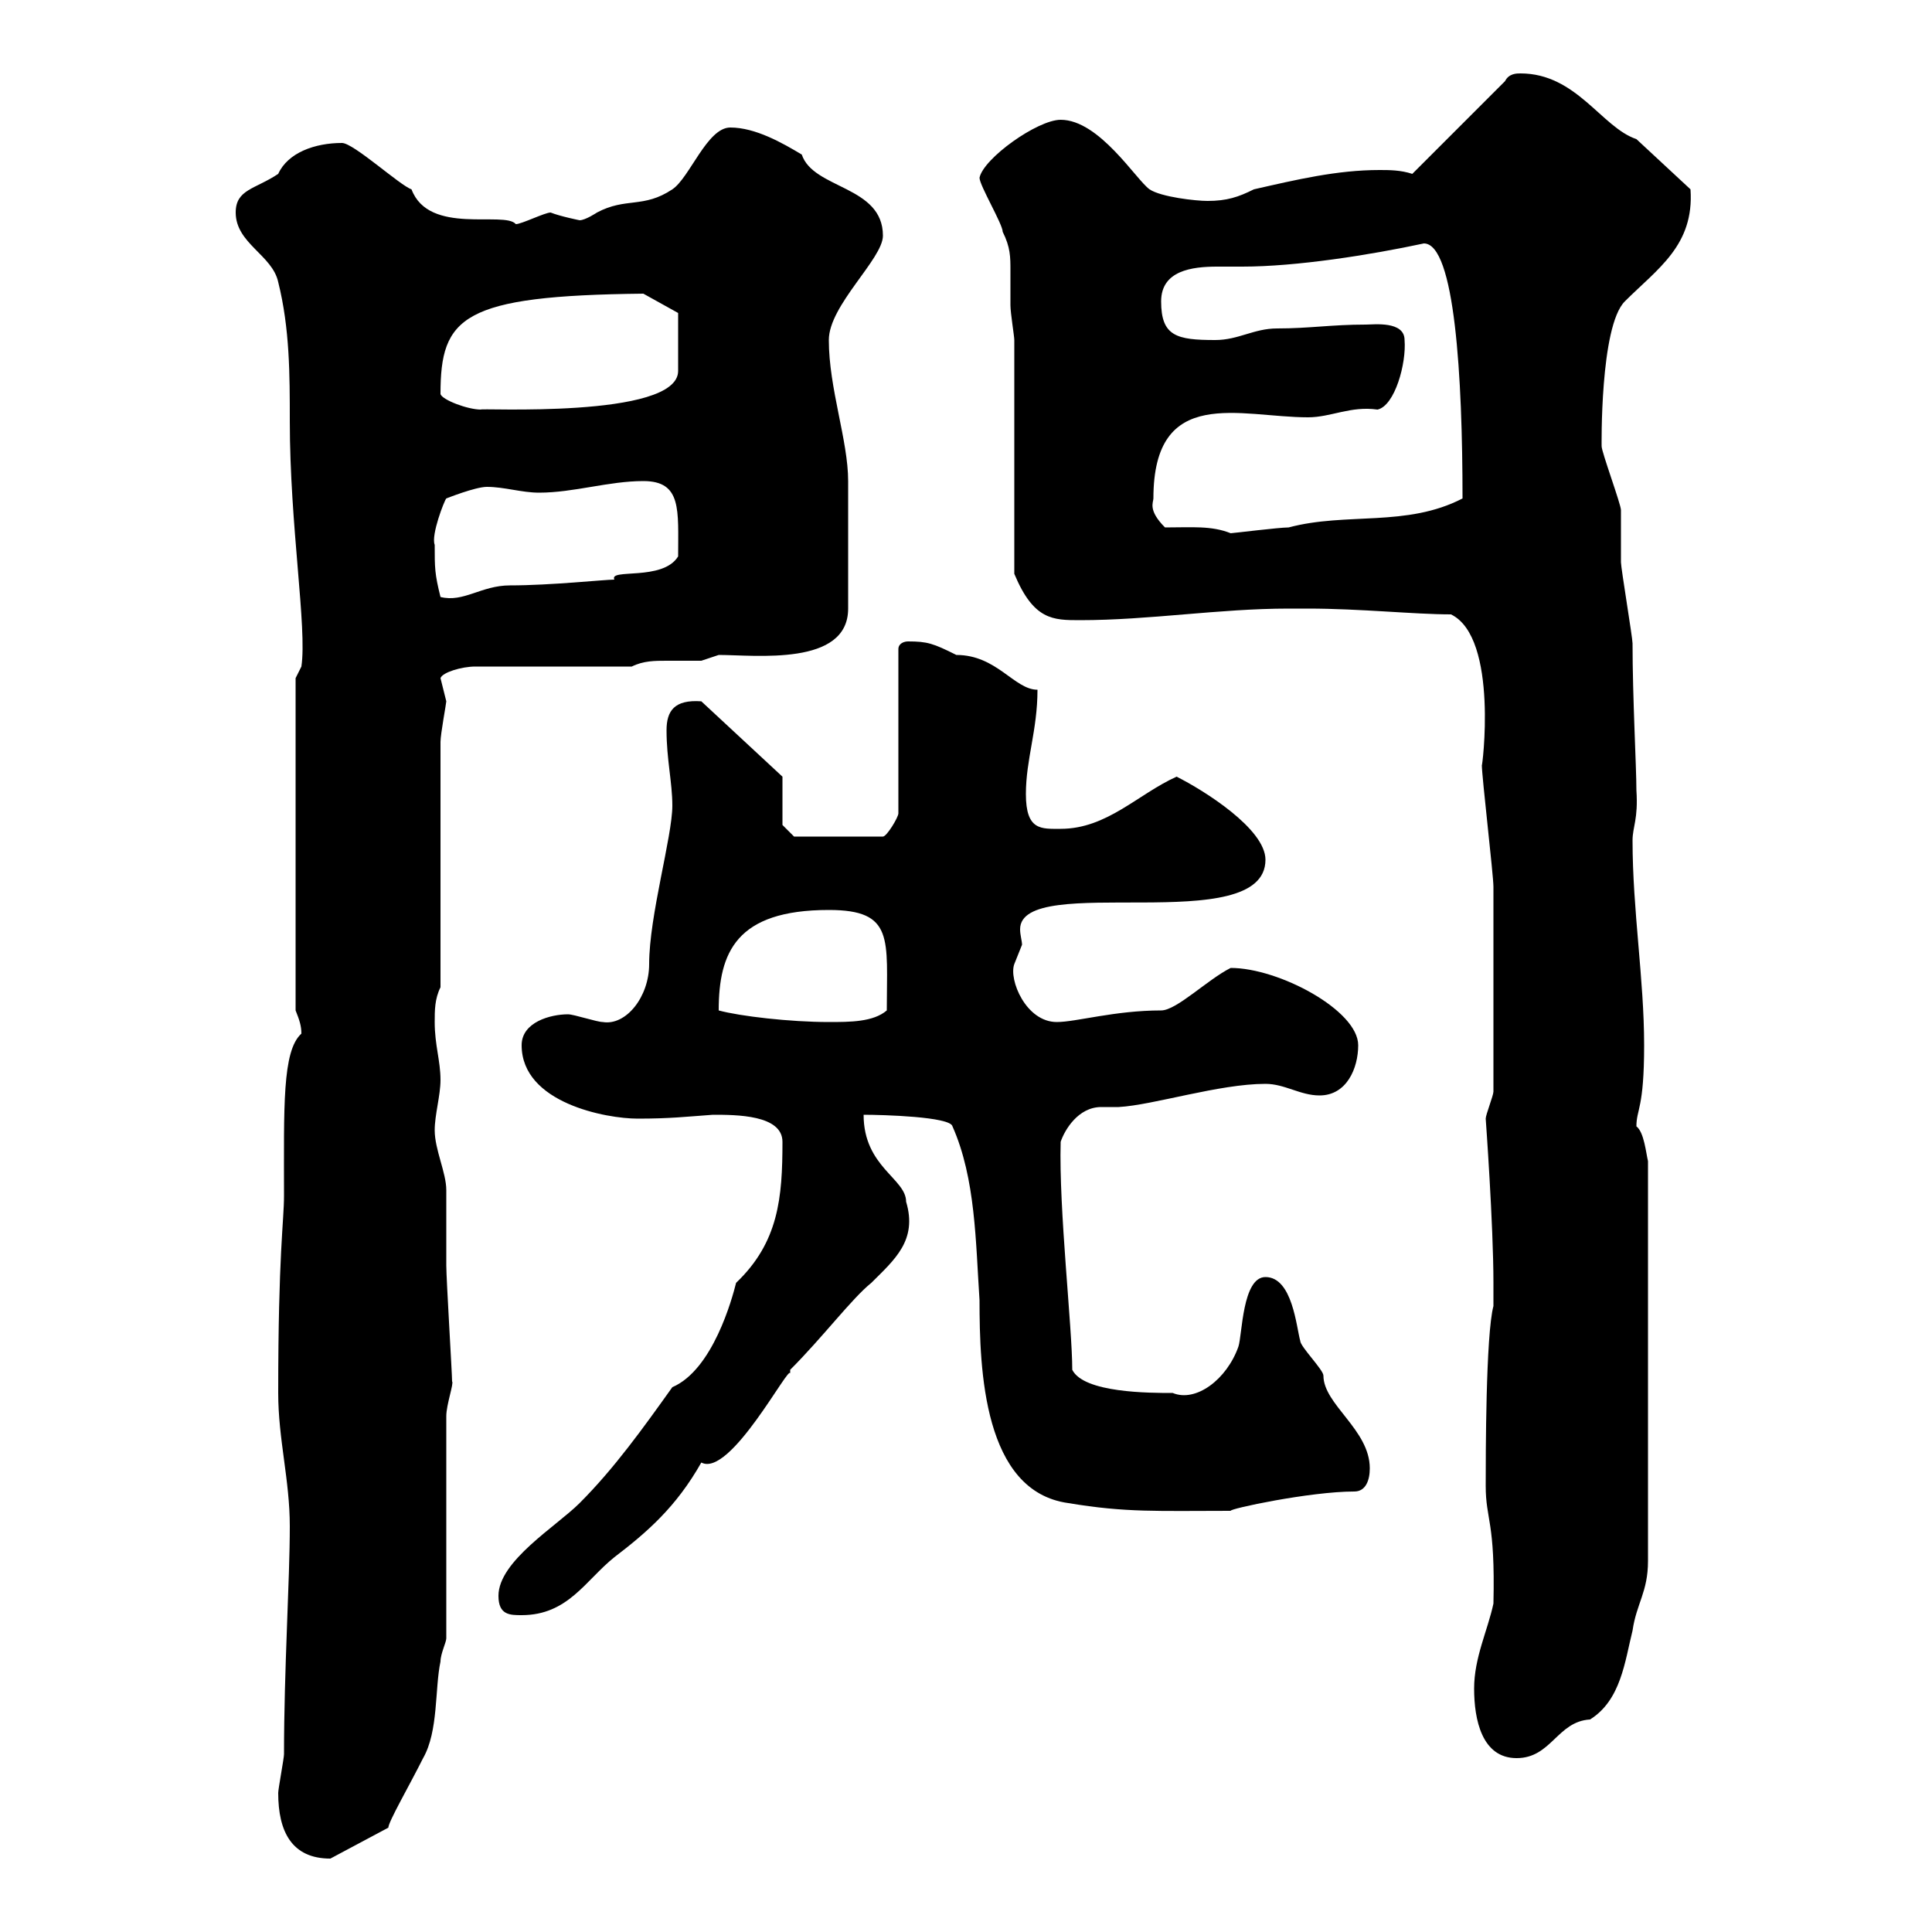 <svg xmlns="http://www.w3.org/2000/svg" xmlns:xlink="http://www.w3.org/1999/xlink" width="300" height="300"><path d="M43.20 278.40C43.20 284.40 45.30 288.60 51.30 288.60L60.30 283.80C60.30 282.90 63.60 277.20 65.70 273C68.10 268.80 67.50 262.20 68.40 258C68.40 256.80 69.30 255 69.30 254.40L69.30 219.90C69.30 218.10 70.50 214.80 70.20 214.50C70.20 213.30 69.30 198.60 69.30 196.50C69.30 195.60 69.30 185.70 69.30 184.80C69.30 182.10 67.50 178.50 67.50 175.50C67.50 173.10 68.40 170.10 68.40 167.70C68.40 164.70 67.50 162.30 67.50 158.70C67.50 156.90 67.50 155.10 68.40 153.30L68.40 115.20C68.40 114 69.30 109.20 69.30 108.90C69.30 108.90 68.40 105.30 68.40 105.30C68.70 104.40 71.70 103.50 73.80 103.50L98.10 103.50C99.90 102.60 101.70 102.60 103.50 102.60C105.30 102.60 106.80 102.60 108.90 102.60C108.90 102.60 111.60 101.70 111.60 101.70C117.30 101.70 131.70 103.50 131.70 94.50L131.70 74.70C131.70 68.40 128.70 60.30 128.70 52.80C128.70 47.40 137.10 40.20 137.10 36.60C137.10 28.80 126.30 29.40 124.50 24C121.50 22.20 117.30 19.80 113.40 19.80C109.80 19.80 107.10 27.60 104.40 29.40C99.90 32.40 97.20 30.60 92.70 33C92.70 33 90.90 34.20 90 34.20C90 34.20 87 33.60 85.50 33C84.60 33 81 34.80 80.10 34.80C78.30 32.70 66.60 36.60 63.90 29.40C62.10 28.80 54.90 22.20 53.10 22.20C48.90 22.20 44.70 23.70 43.20 27C39.60 29.40 36.60 29.40 36.60 33C36.60 37.80 42.30 39.60 43.20 43.80C45 51 45 58.20 45 65.40C45 81.60 47.70 97.50 46.80 103.50L45.90 105.30L45.90 156.90C46.50 158.40 46.80 159.30 46.80 160.50C43.80 163.20 44.10 171.90 44.10 185.70C44.10 189.60 43.20 194.70 43.20 216.30C43.20 223.50 45 229.80 45 237C45 245.40 44.10 259.20 44.10 272.40C44.10 273 43.20 277.80 43.20 278.40ZM228.90 262.20C228.90 267 230.10 273 235.50 273C240.90 273 241.80 267.30 246.90 267C251.70 264 252.30 258 253.50 253.20C254.10 249 255.90 247.20 255.90 242.40L255.90 180.30C255.60 179.10 255.30 175.80 254.10 174.90C254.10 172.20 255.30 172.20 255.30 162.30C255.30 152.10 253.50 141.30 253.50 130.50C253.50 128.40 254.40 127.20 254.10 122.70C254.10 119.10 253.50 108.30 253.50 99.90C253.50 99 251.70 88.20 251.70 87.30C251.70 86.40 251.70 80.10 251.70 79.20C251.70 78.30 248.70 70.20 248.70 69.30C248.70 69.60 248.40 50.70 252.30 46.80C257.40 41.70 263.10 38.10 262.50 29.40L254.10 21.60C248.70 19.80 244.80 11.40 236.10 11.40C235.50 11.40 234.30 11.40 233.70 12.60L219.30 27C217.50 26.40 215.70 26.40 214.20 26.40C207.60 26.40 201.30 27.90 194.70 29.40C192.30 30.60 190.50 31.20 187.50 31.20C185.70 31.20 180.30 30.60 178.50 29.40C176.40 27.90 170.70 18.60 164.70 18.60C161.10 18.60 152.70 24.60 152.10 27.60C152.10 28.80 155.70 34.80 155.70 36C156.90 38.40 156.90 39.90 156.90 42C156.90 43.50 156.90 45 156.90 47.40C156.90 48.60 157.50 52.20 157.50 52.80L157.50 89.10C160.50 96.30 163.50 96.30 167.70 96.30C178.50 96.30 189.30 94.50 200.10 94.50L203.10 94.50C211.20 94.50 219.60 95.40 225.30 95.40C232.80 99 230.10 119.70 230.10 118.80C230.10 120.60 231.90 135.90 231.90 137.70C231.90 144.90 231.90 156.90 231.90 169.50C231.90 170.10 230.70 173.10 230.70 173.70C230.70 173.70 231.90 190.20 231.90 199.20L231.90 202.80C230.70 207.30 230.70 226.20 230.70 230.70C230.70 236.10 232.20 236.10 231.90 249C231 253.20 228.90 257.40 228.90 262.20ZM77.40 247.80C77.40 250.80 79.20 250.80 81 250.80C88.20 250.80 90.90 245.40 95.40 241.80C100.50 237.90 105 234 108.90 227.10C113.40 229.50 122.70 211.50 122.70 213.30C122.70 213 122.70 213 122.70 212.70C127.80 207.60 132.30 201.60 135.30 199.20C138.90 195.60 142.50 192.60 140.70 186.60C140.70 183 134.10 181.20 134.10 173.10C137.10 173.10 147.60 173.40 147.90 174.90C151.50 183 151.50 192.90 152.10 201.90C152.10 212.70 152.70 231.60 165.90 233.40C174.90 234.90 179.70 234.60 191.10 234.60C190.80 234.30 203.40 231.60 210.30 231.60C212.10 231.60 212.70 229.80 212.70 228C212.70 222 205.50 218.10 205.50 213.60C205.50 212.70 201.90 209.10 201.90 208.20C201.30 206.10 200.70 198.30 196.50 198.30C192.90 198.30 192.90 207.30 192.30 209.10C190.50 214.20 185.70 217.80 182.10 216.30C178.50 216.30 168.30 216.30 166.50 212.70C166.50 206.10 164.40 187.80 164.70 177.30C165.30 175.50 167.40 171.90 171 171.90C171.90 171.90 172.80 171.90 173.70 171.90C179.10 171.60 189.30 168.30 196.50 168.30C199.50 168.30 201.90 170.10 204.90 170.10C209.10 170.10 210.90 165.90 210.90 162.30C210.90 156.90 198.60 150.30 191.10 150.30C187.50 152.10 182.70 156.90 180.30 156.90C173.10 156.90 167.10 158.70 164.10 158.70C159.30 158.70 156.60 152.10 157.50 149.70C157.50 149.70 158.70 146.70 158.70 146.70C158.70 146.10 158.40 145.20 158.40 144.30C158.40 135.30 196.50 145.80 196.50 133.50C196.50 128.70 186.90 122.70 182.70 120.60C176.70 123.30 171.90 128.70 164.70 128.70C161.70 128.70 159.30 129 159.30 123.30C159.30 117.90 161.10 113.40 161.10 107.10C157.50 107.10 154.80 101.70 148.50 101.70C144.90 99.90 144 99.60 141 99.60C140.40 99.60 139.50 99.90 139.50 100.80L139.50 126.30C139.50 126.90 137.70 129.90 137.10 129.90L123.30 129.90L121.50 128.10L121.50 120.60L108.90 108.90C104.70 108.60 103.50 110.40 103.50 113.40C103.50 117.90 104.40 121.50 104.40 125.10C104.40 129.90 100.80 142.20 100.80 149.70C100.80 154.80 97.20 159.30 93.60 158.70C92.70 158.70 89.10 157.50 88.20 157.50C85.50 157.50 81 158.70 81 162.30C81 171.30 94.20 173.70 99 173.70C104.10 173.70 106.50 173.40 110.70 173.10C114.30 173.10 121.50 173.10 121.50 177.30C121.50 186 120.90 192.90 114.30 199.20C113.70 201.60 110.70 212.70 104.40 215.40C99.90 221.70 95.40 228 90 233.40C86.40 237 77.40 242.40 77.40 247.80ZM111.60 156.90C111.60 147.90 114.30 141.30 128.70 141.30C138.90 141.30 137.70 145.80 137.70 156.90C135.60 158.70 132 158.70 128.70 158.70C122.70 158.70 114.90 157.80 111.60 156.90ZM67.50 84.60C66.90 83.10 69 77.70 69.30 77.40C69.30 77.40 73.80 75.60 75.60 75.60C78.30 75.60 81 76.50 83.70 76.50C89.10 76.50 94.50 74.70 99.90 74.70C105.90 74.70 105.30 79.20 105.30 86.40C102.90 90.30 94.50 88.20 95.40 90C93.90 90 85.50 90.90 79.20 90.90C74.70 90.90 72 93.60 68.40 92.70C67.50 89.10 67.50 88.20 67.50 84.60ZM180.90 81.90C178.20 79.20 179.10 78 179.10 77.40C179.10 59.70 192.60 64.80 203.10 64.80C206.70 64.80 209.70 63 213.90 63.60C216.60 63 218.40 56.40 218.10 52.80C218.10 49.80 213.30 50.40 212.10 50.40C206.70 50.40 203.40 51 198.30 51C194.70 51 192.30 52.80 188.70 52.80C182.70 52.80 180.30 52.20 180.30 46.80C180.30 42 185.10 41.40 189 41.40C190.50 41.40 191.70 41.40 192.90 41.40C201.30 41.40 212.70 39.60 221.10 37.80C225.90 37.80 227.10 58.50 227.10 77.40C218.40 81.90 209.10 79.50 200.10 81.90C198.60 81.90 191.40 82.80 191.10 82.80C188.10 81.60 185.10 81.90 180.90 81.90ZM68.40 61.20C68.40 49.20 71.70 45.90 99.90 45.60L105.30 48.60C105.30 49.50 105.30 54.90 105.30 57.60C105.30 65.10 73.80 63.30 74.70 63.60C72.60 63.60 68.70 62.10 68.40 61.20Z"/></svg>